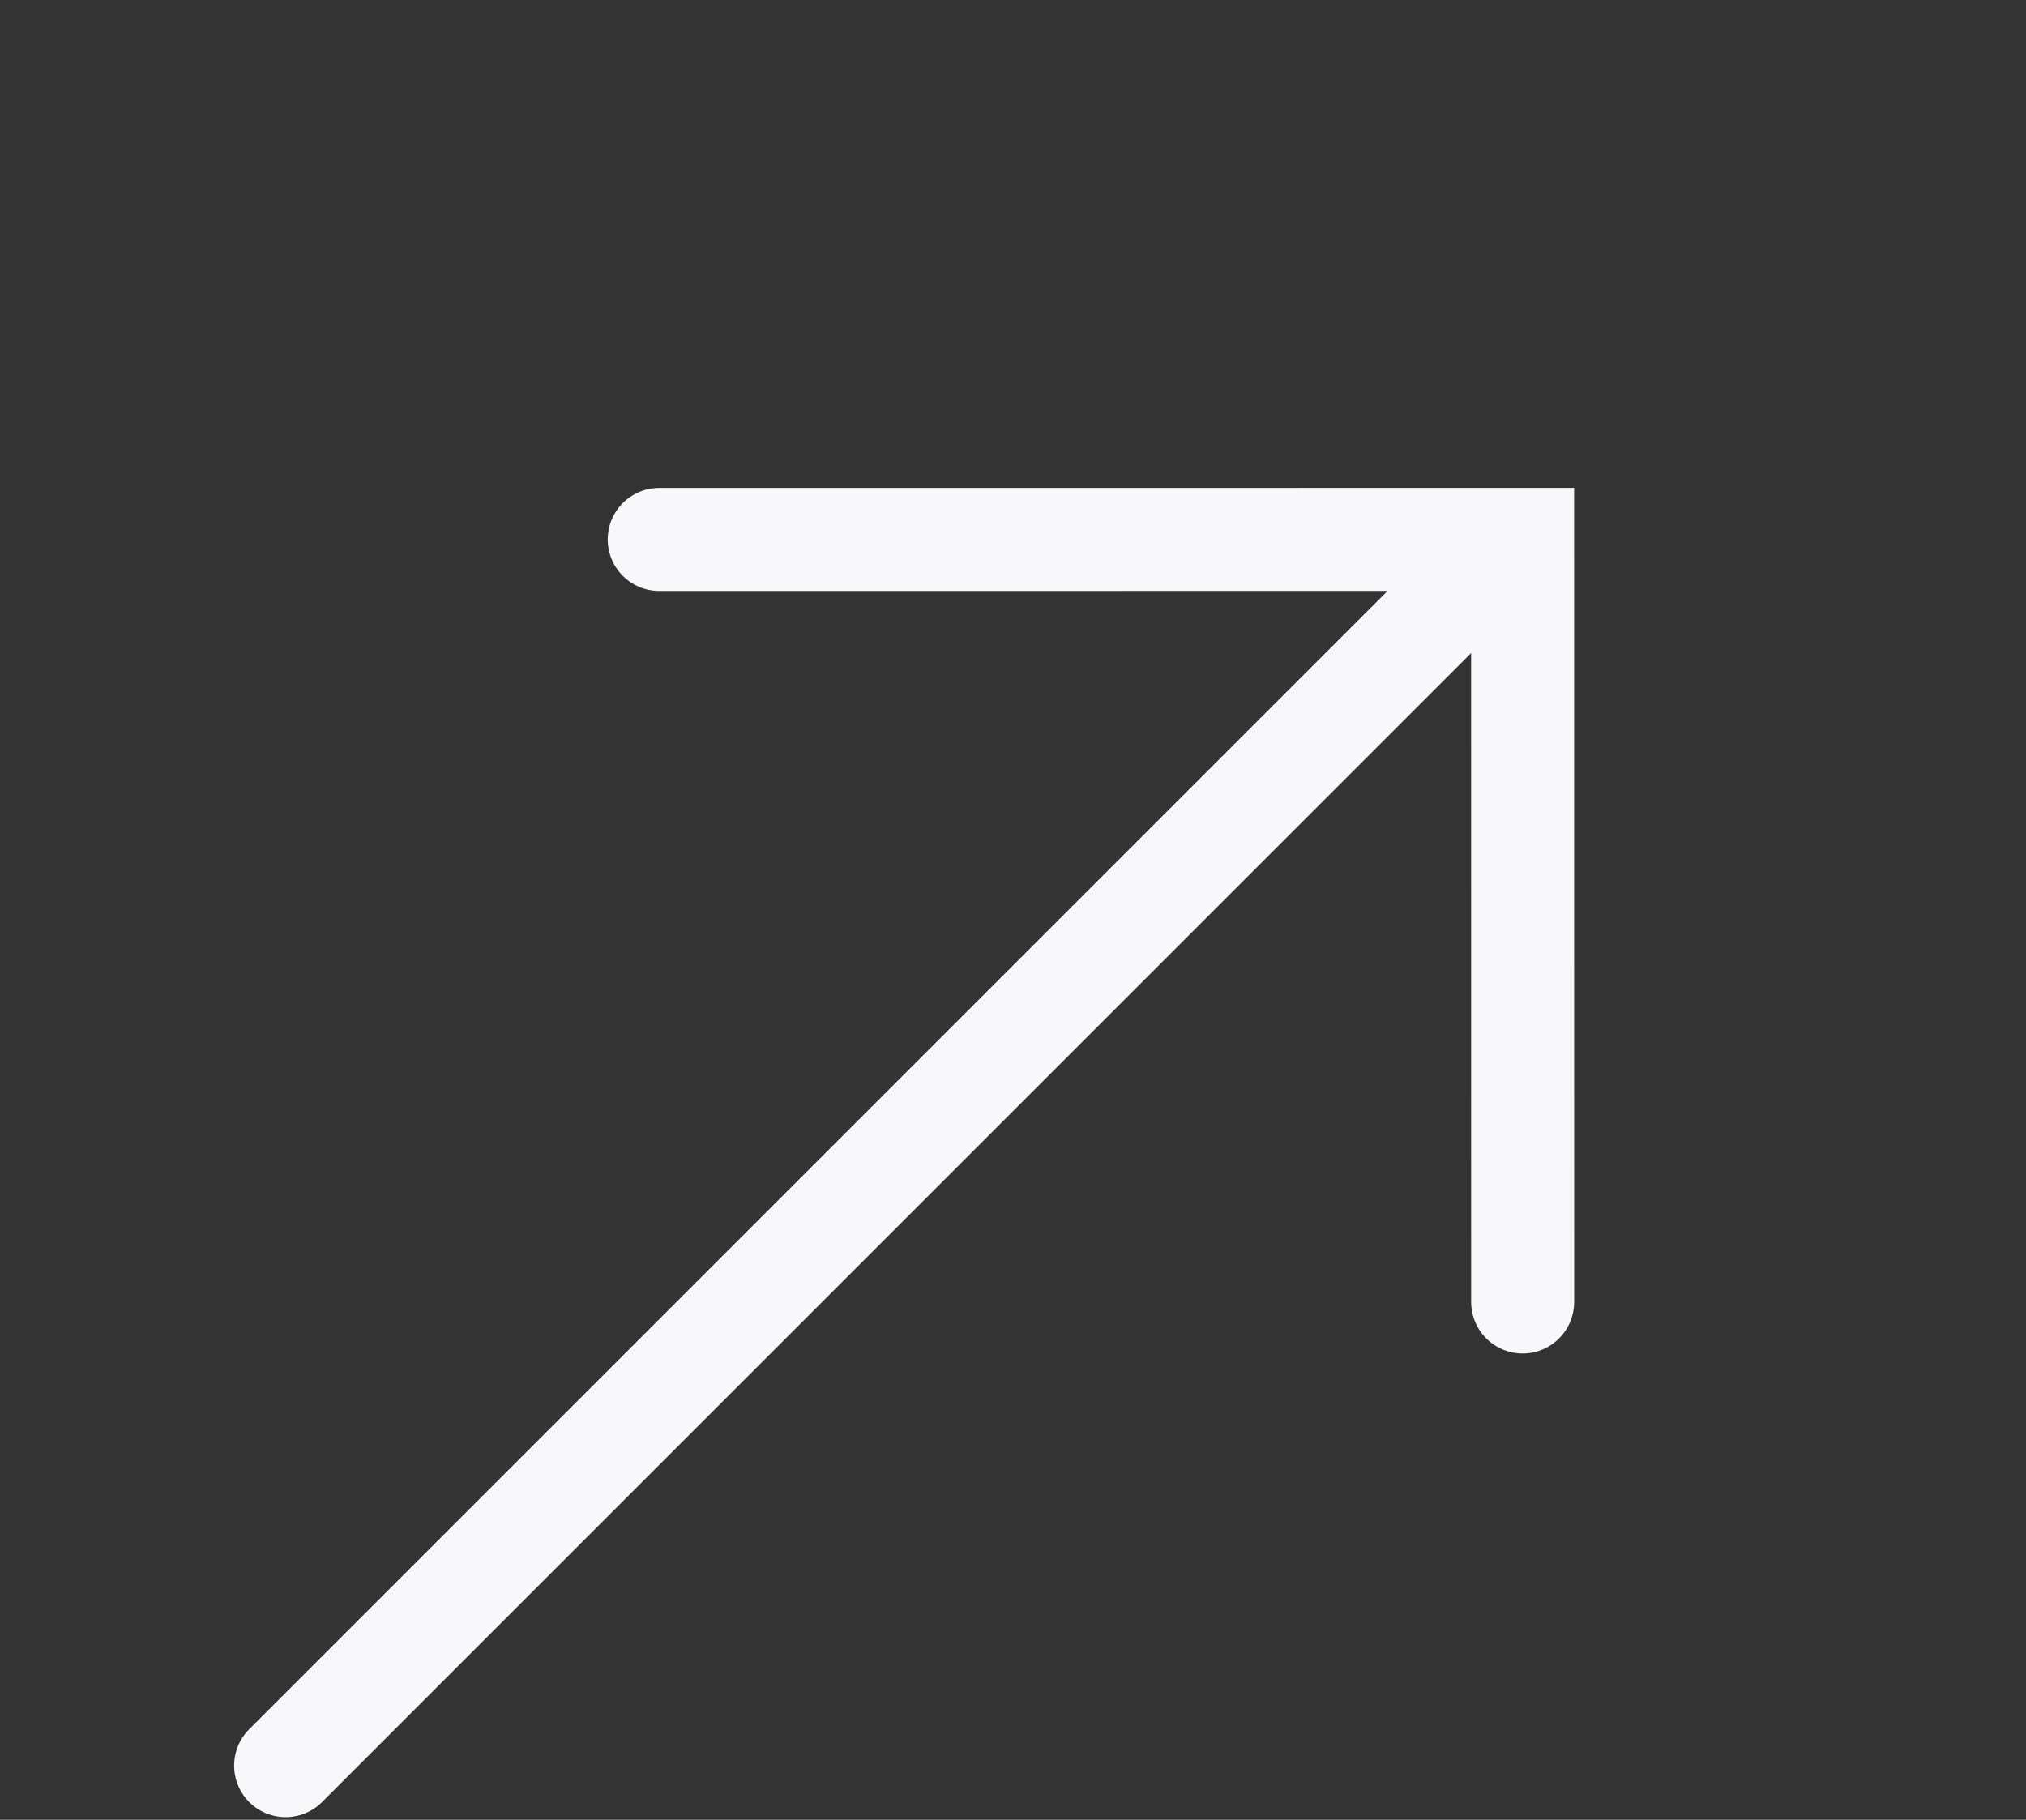 <?xml version="1.0" encoding="UTF-8"?> <svg xmlns="http://www.w3.org/2000/svg" width="59" height="53" viewBox="0 0 59 53" fill="none"><rect x="0" y="0" width="59" height="53" fill="#333333" stroke="none"/><path d="M8.318 51.422L43.318 16.422" stroke="#F8F8FA" stroke-width="3" stroke-linecap="round"></path><path d="M19.198 15.711L44.341 15.709L44.342 37.919" stroke="#F8F8FA" stroke-width="3" stroke-linecap="round"></path></svg> 